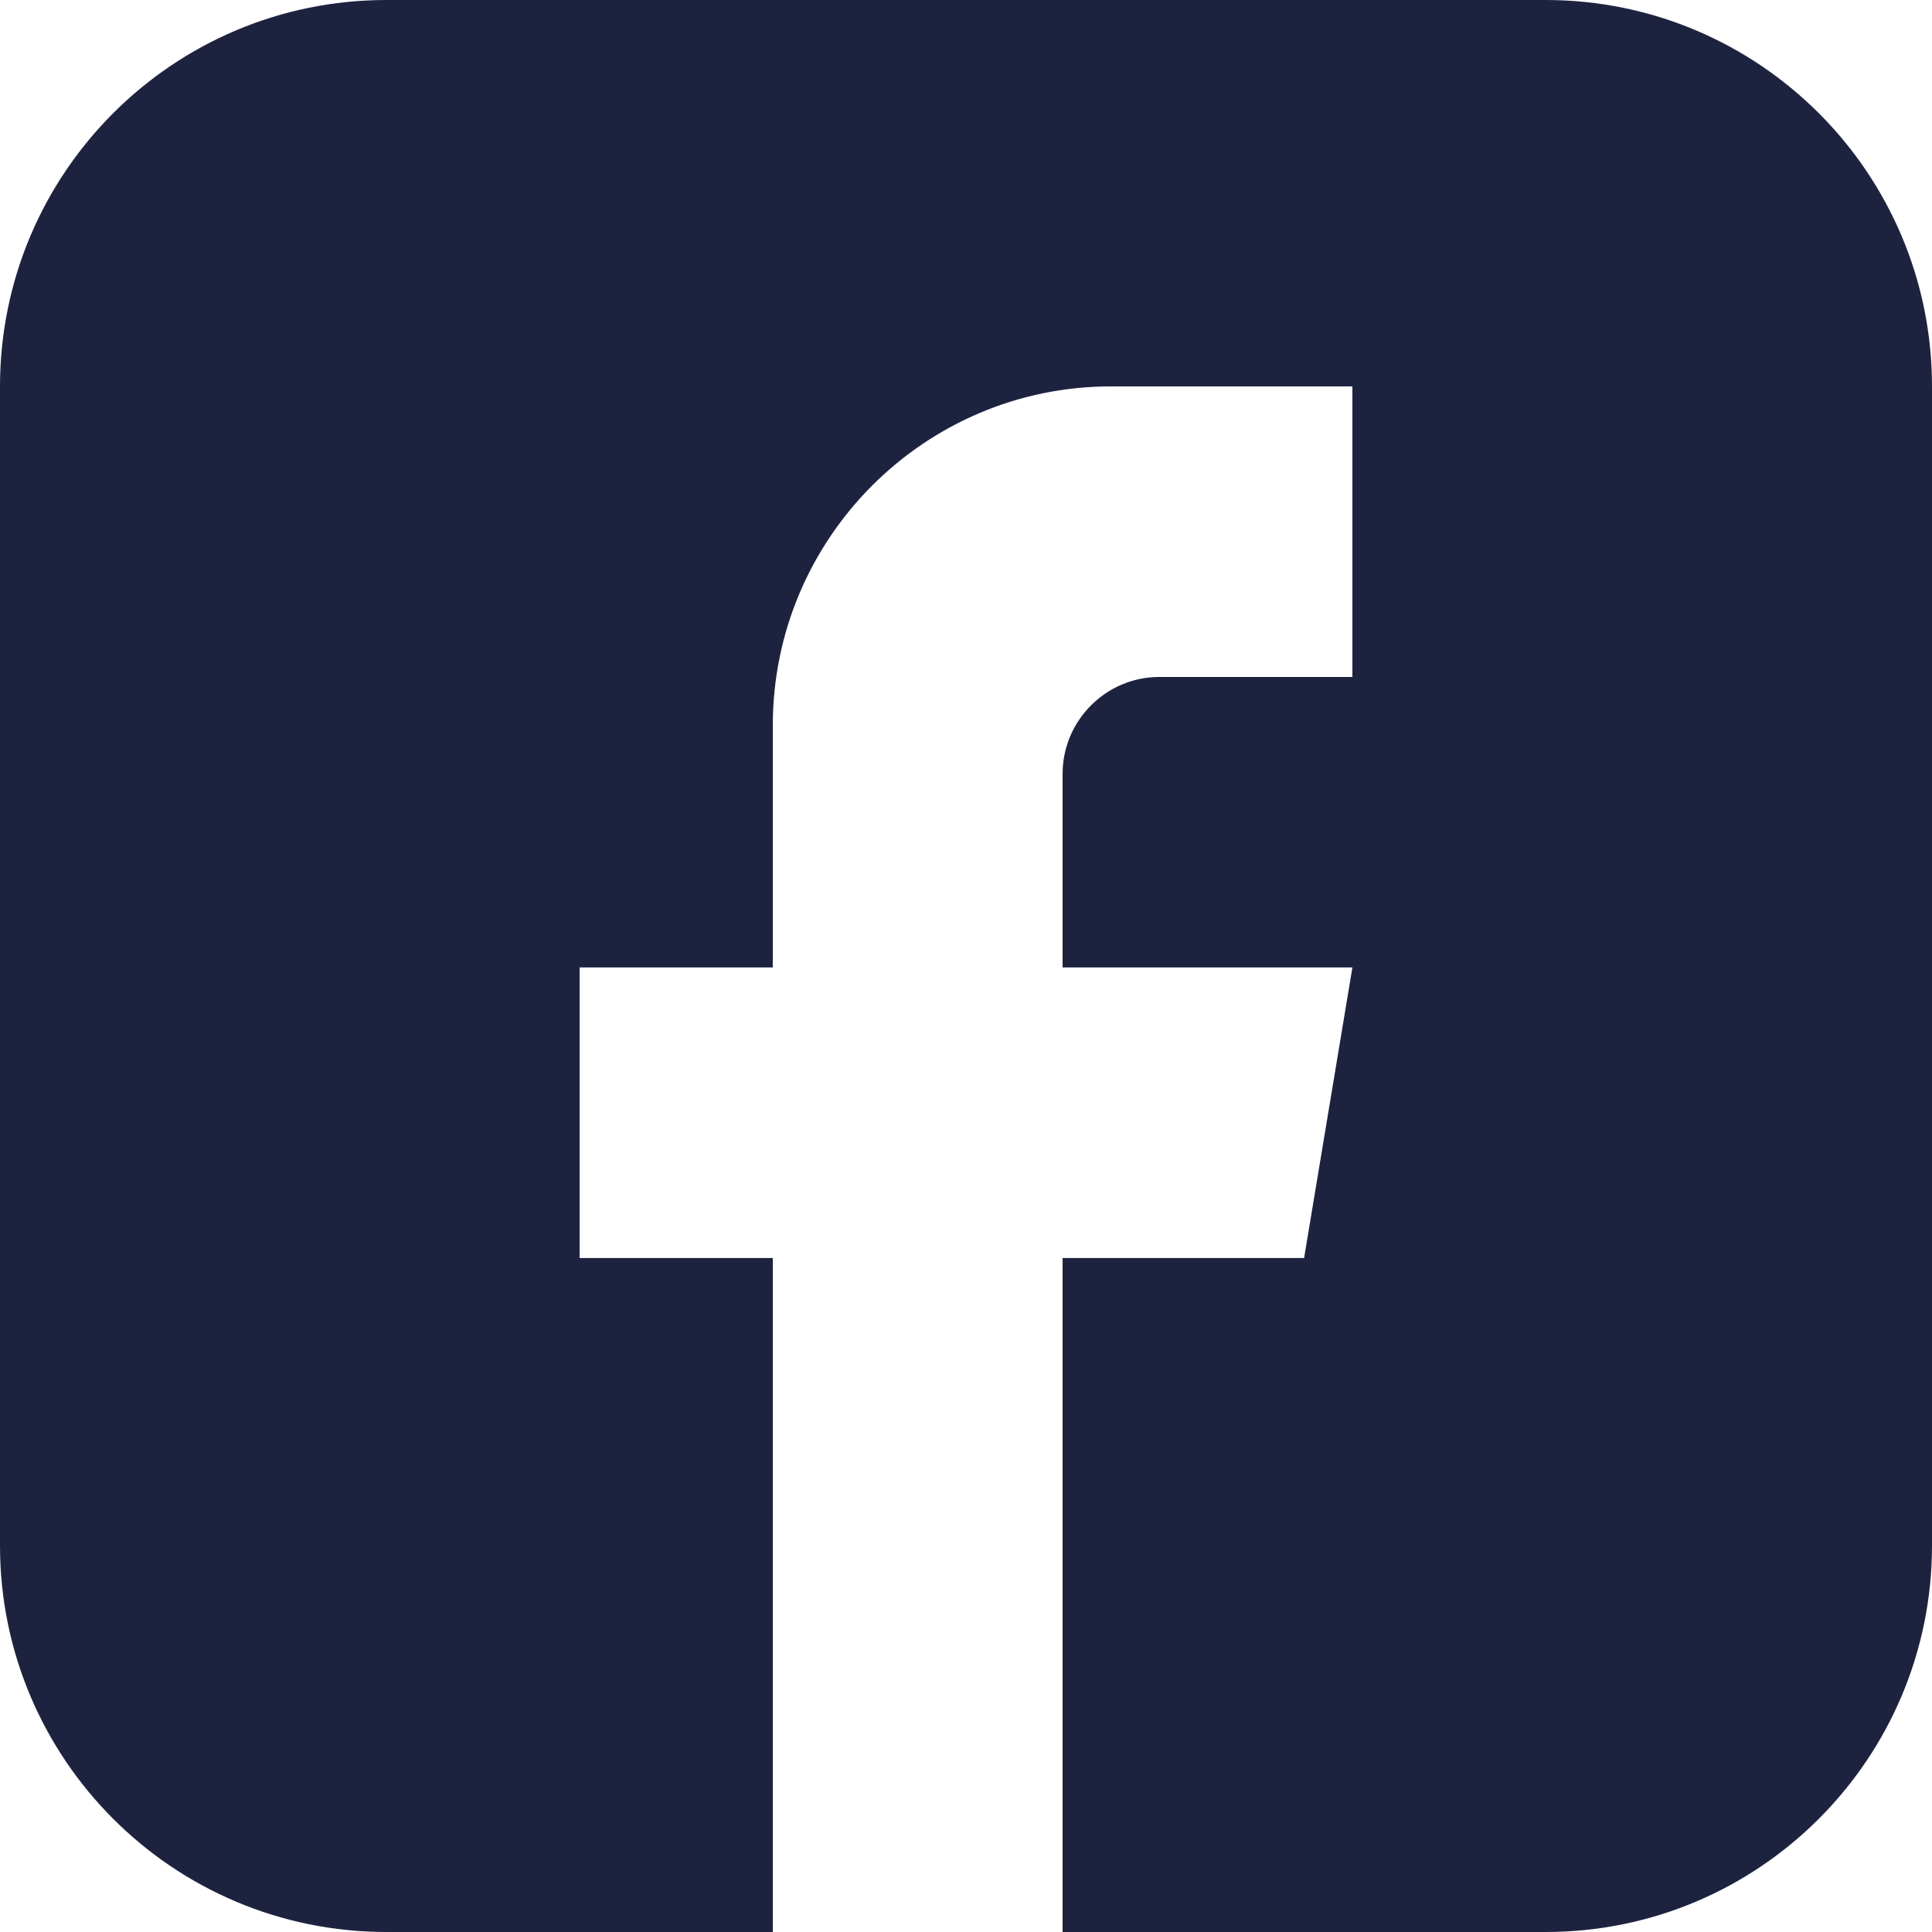<svg width="20" height="20" viewBox="0 0 20 20" fill="none" xmlns="http://www.w3.org/2000/svg">
<path d="M4 0C1.791 0 0 1.791 0 4V16C0 18.209 1.791 20 4 20H8V13.023H6V10.015H8V7.509C8 5.574 9.57 4 11.5 4H14V7.008H12C11.45 7.008 11 7.459 11 8.01V10.015H14L13.5 13.023H11V20H16C18.209 20 20 18.209 20 16V4C20 1.791 18.209 0 16 0H4Z" fill="#1D233F"/>
</svg>
